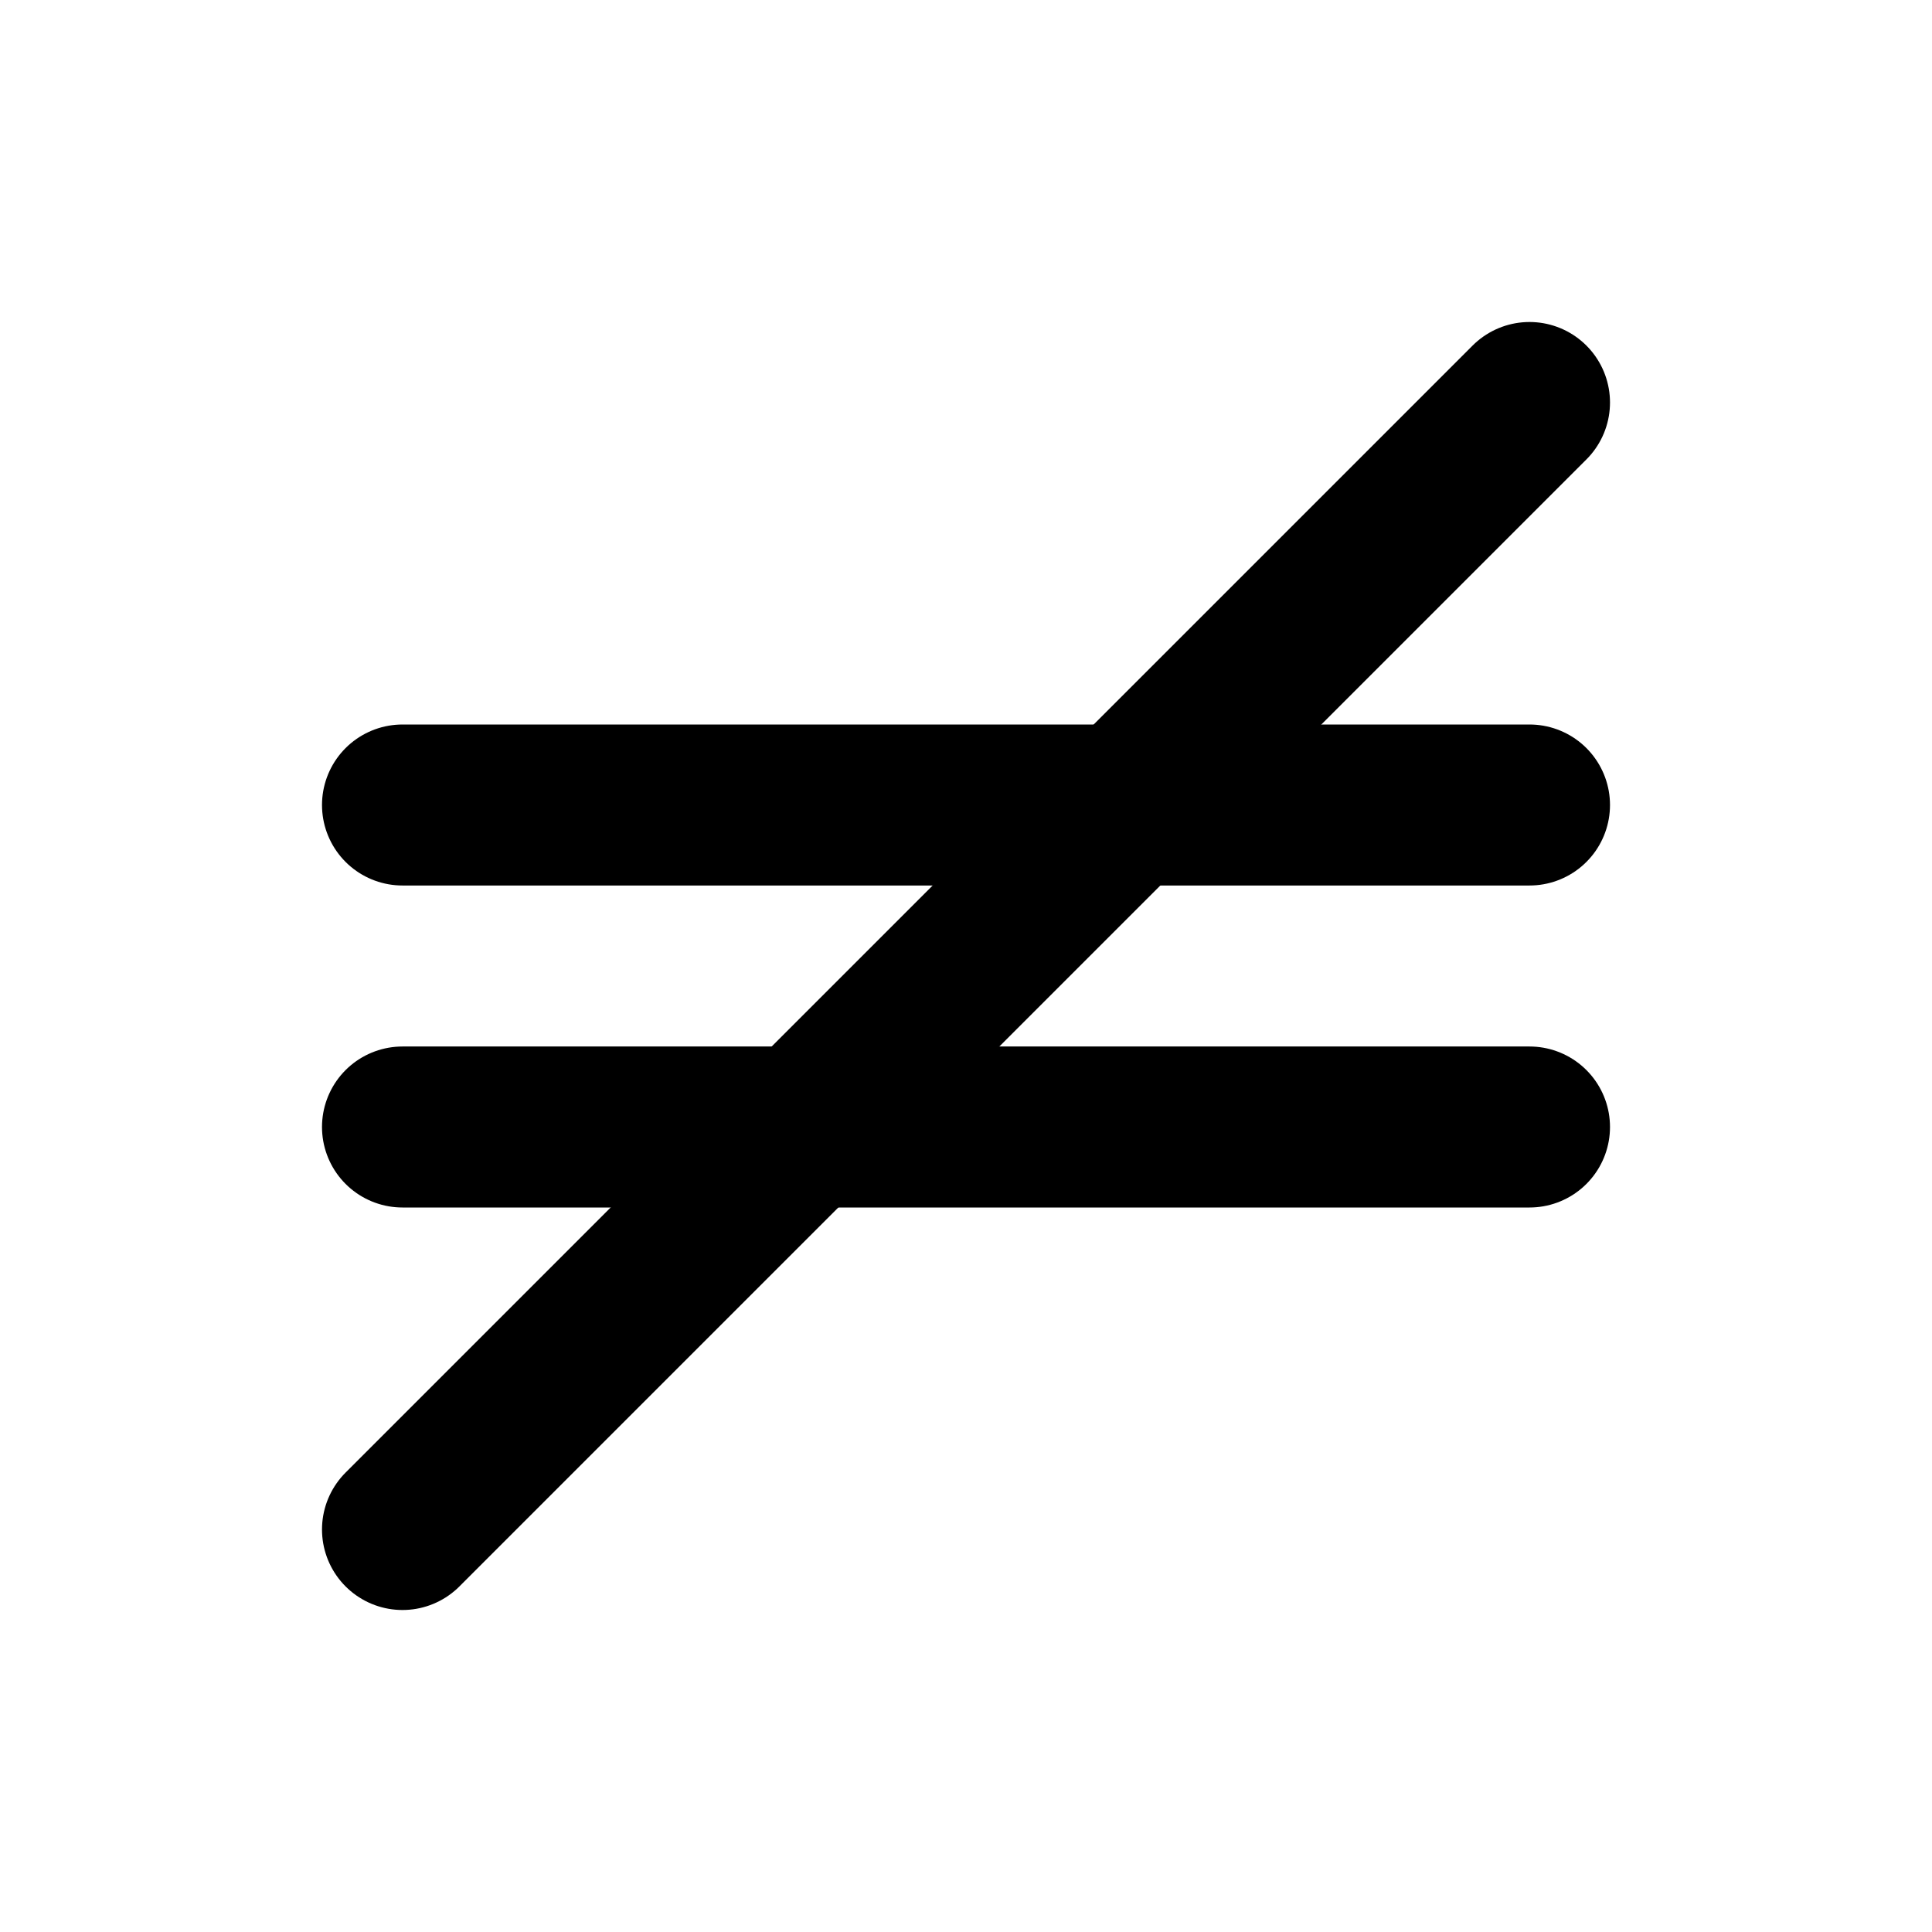 <svg xmlns="http://www.w3.org/2000/svg" width="24" height="24" viewBox="0 0 24 24" stroke-width="2" stroke="currentColor" fill="none" stroke-linecap="round" stroke-linejoin="round">
  <path d="M5 10h14" />
  <path d="M5 14h14" />
  <path d="M5 19l14 -14" />
</svg>
